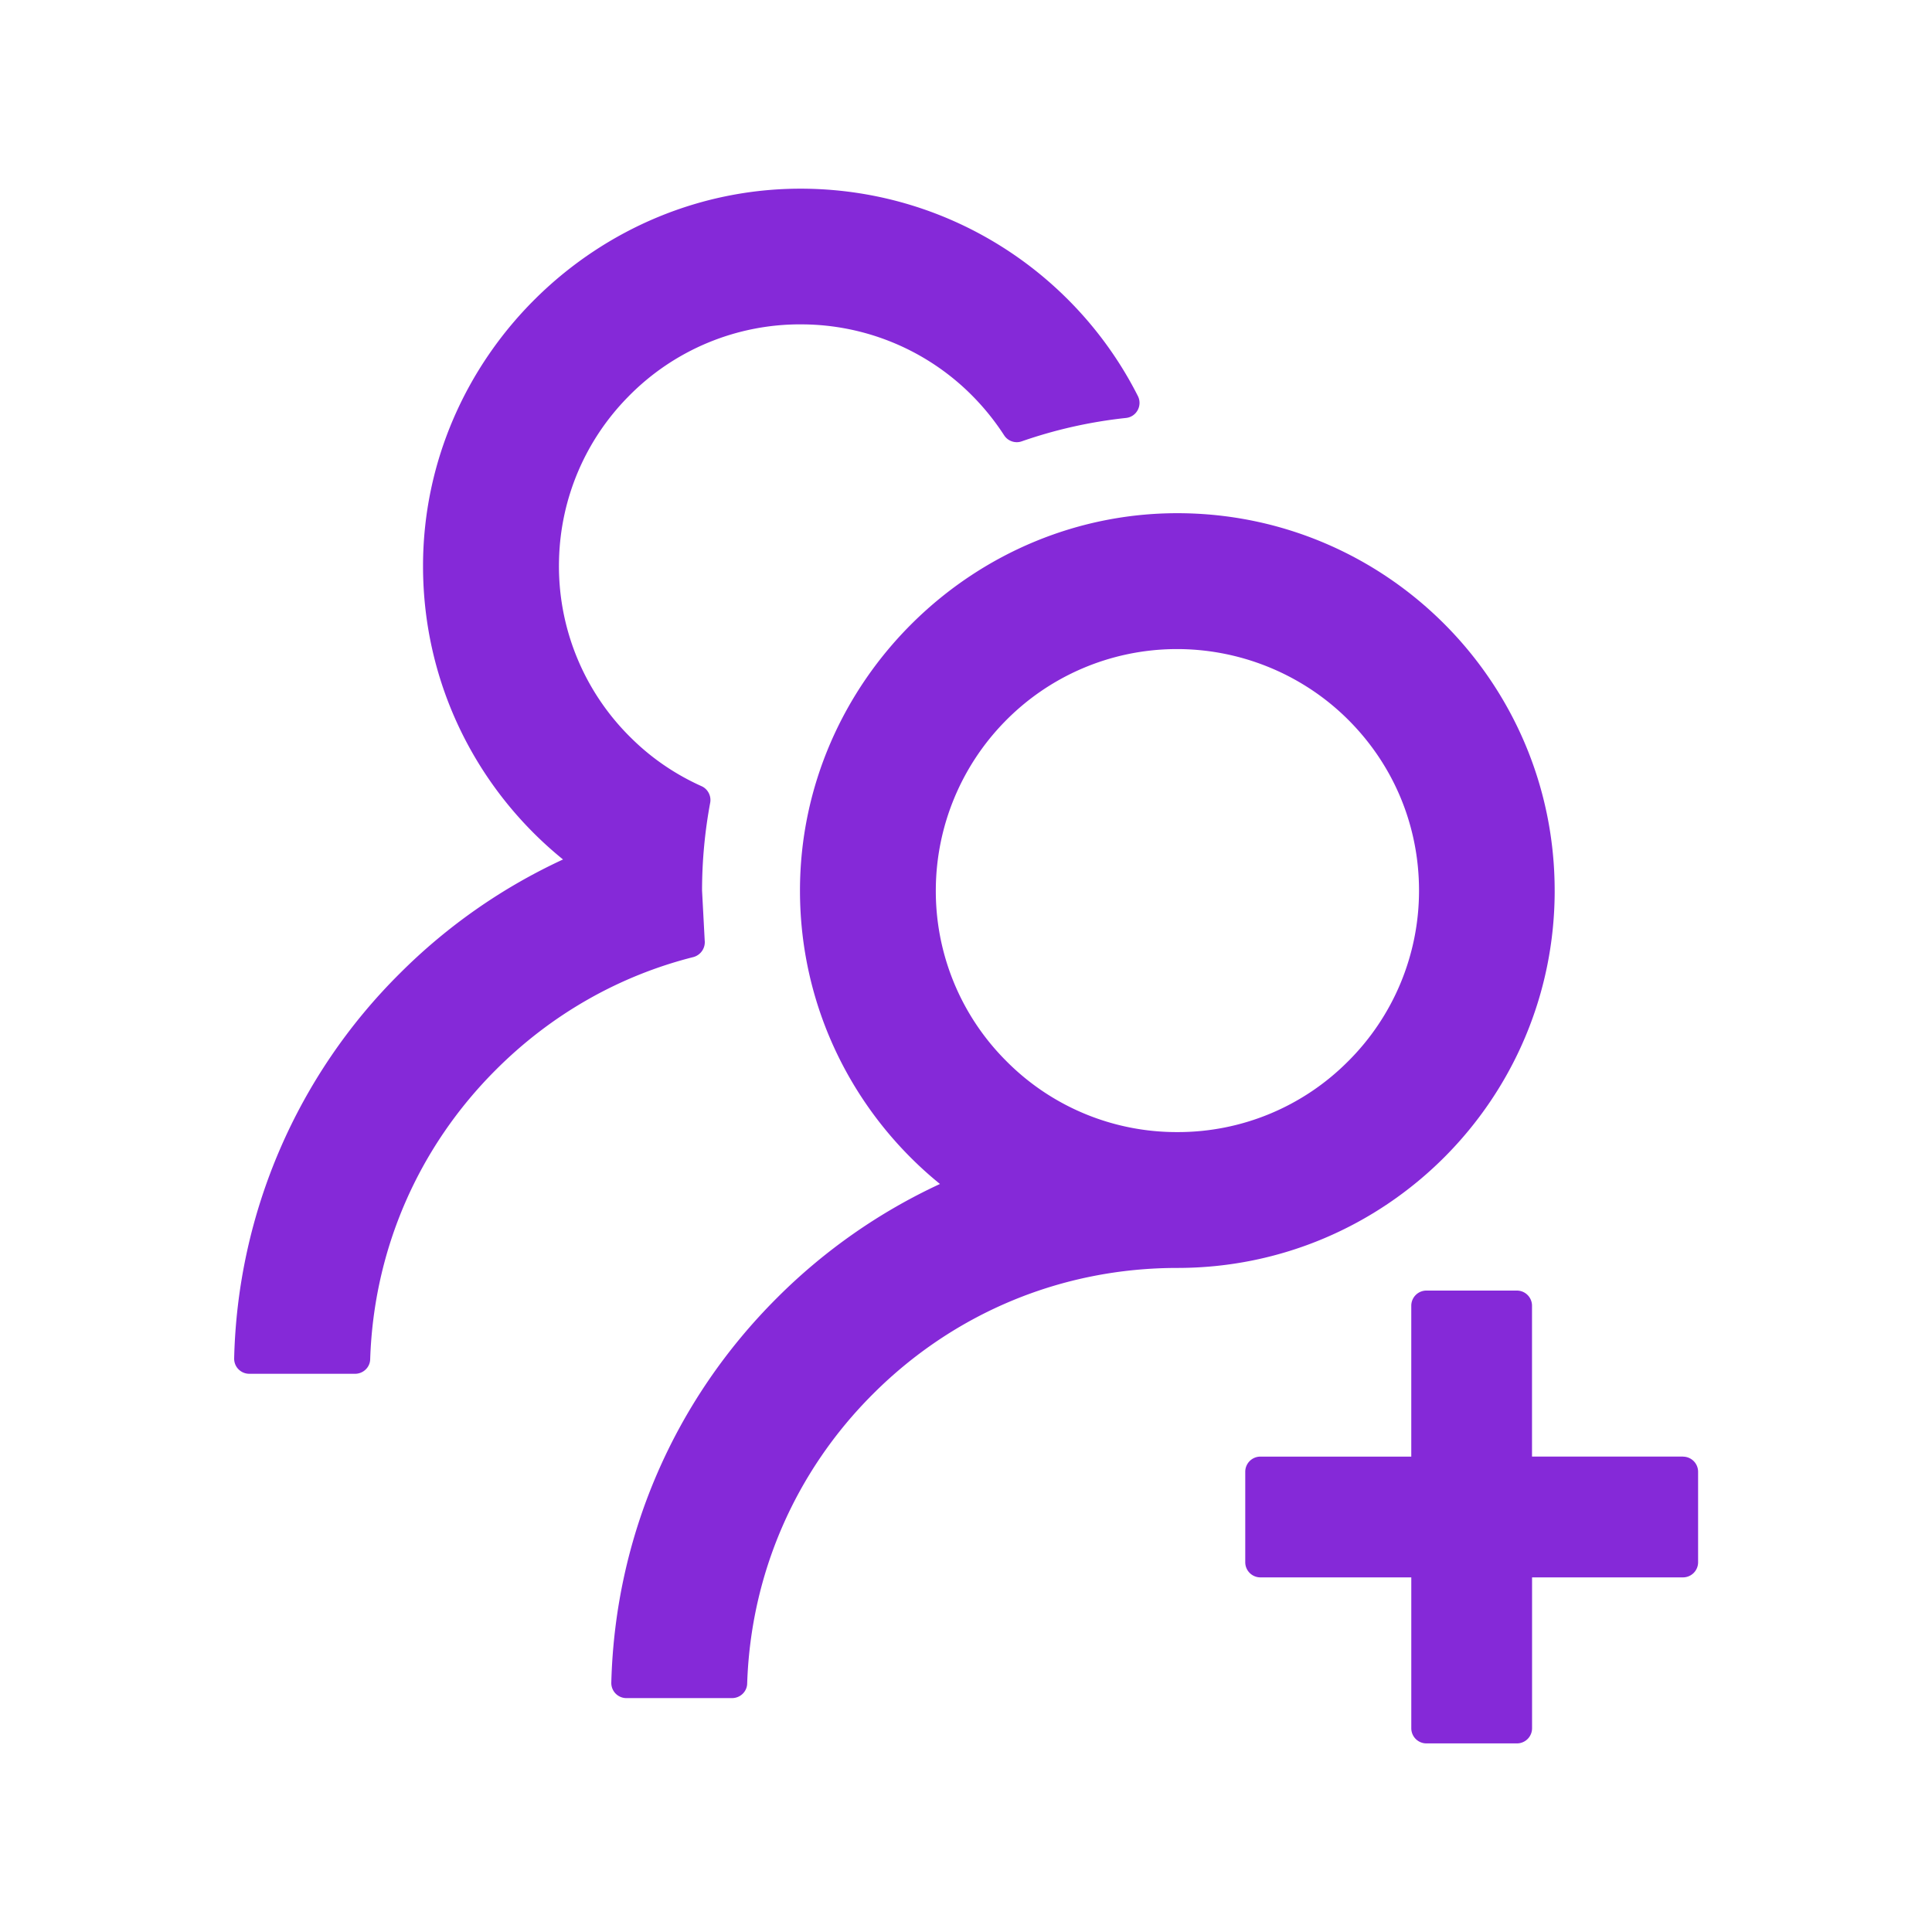 <svg xmlns="http://www.w3.org/2000/svg" width="120" height="120" fill="none" xmlns:v="https://vecta.io/nano"><path d="M104.532 90.472h-9.376v-9.375a.94.94 0 0 0-.937-.937h-5.625a.94.94 0 0 0-.937.938v9.375h-9.375a.94.94 0 0 0-.937.938v5.625a.94.94 0 0 0 .938.938h9.375v9.374a.94.94 0 0 0 .938.938h5.625a.94.94 0 0 0 .938-.938v-9.374h9.376a.94.94 0 0 0 .937-.937v-5.625a.94.94 0 0 0-.937-.937zM43.77 58.409l-.164-3.094a29.82 29.82 0 0 1 .504-5.449c.082-.422-.141-.855-.527-1.031-1.594-.715-3.059-1.699-4.324-2.941-1.491-1.446-2.665-3.187-3.446-5.112s-1.152-3.992-1.089-6.068c.105-3.762 1.617-7.336 4.254-10.031a14.92 14.92 0 0 1 10.922-4.535 14.98 14.98 0 0 1 10.078 4.031c.926.867 1.723 1.828 2.391 2.859.234.363.691.516 1.09.375a29.08 29.08 0 0 1 6.48-1.453c.656-.07 1.031-.774.738-1.359-3.809-7.535-11.59-12.738-20.59-12.879-12.984-.199-23.812 10.453-23.812 23.438 0 7.359 3.387 13.922 8.695 18.223a35.23 35.23 0 0 0-10.137 7.078 34.85 34.85 0 0 0-10.289 23.906c-.003.125.019.249.064.366s.114.223.202.312.192.161.307.209a.94.94 0 0 0 .364.074h6.574c.504 0 .926-.398.938-.902.223-6.797 2.977-13.16 7.816-17.988 3.445-3.445 7.664-5.836 12.27-6.996a.96.96 0 0 0 .691-1.031zm52.793-3.094c0-12.82-10.301-23.238-23.074-23.437-12.984-.199-23.801 10.453-23.801 23.438 0 7.359 3.398 13.922 8.695 18.223a35.27 35.27 0 0 0-10.125 7.078c-6.422 6.41-10.055 14.871-10.289 23.895a.94.94 0 0 0 .065.366c.046.116.114.222.202.312a.95.95 0 0 0 .307.209.91.91 0 0 0 .364.073h6.563c.504 0 .926-.398.938-.902.223-6.797 2.977-13.16 7.816-17.988 5.051-5.051 11.754-7.828 18.902-7.828 12.938 0 23.438-10.488 23.438-23.437zM83.731 65.921a14.89 14.89 0 0 1-10.606 4.395 14.89 14.89 0 0 1-10.605-4.395c-1.415-1.408-2.533-3.085-3.288-4.933a14.91 14.91 0 0 1-1.106-5.825 15.02 15.02 0 0 1 4.254-10.312 14.94 14.94 0 0 1 10.594-4.535c3.973-.035 7.828 1.512 10.664 4.289 2.906 2.848 4.5 6.656 4.5 10.711a14.95 14.95 0 0 1-4.406 10.605z" fill="#8529d8"/></svg>